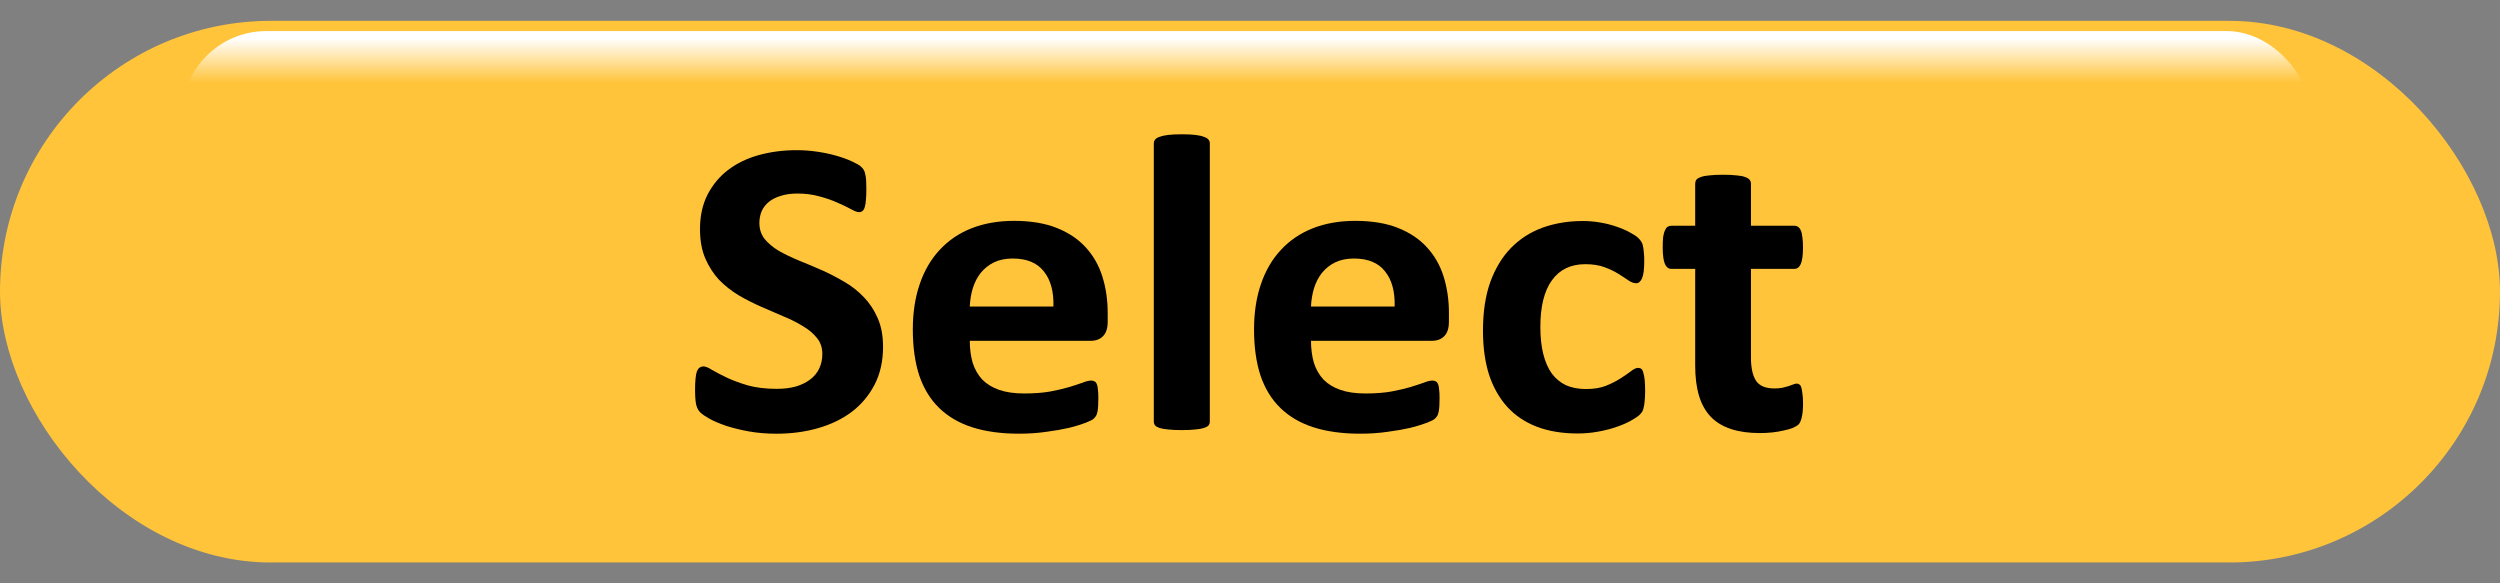 <?xml version="1.0" encoding="UTF-8" standalone="no"?>
<!-- Created with Inkscape (http://www.inkscape.org/) -->

<svg
   id="svg2"
   style="enable-background:new"
   sodipodi:docname="selectbutton.svg"
   viewBox="0 0 120 28"
   version="1.1"
   inkscape:version="1.1.2 (b8e25be833, 2022-02-05)"
   width="120"
   height="28"
   xmlns:inkscape="http://www.inkscape.org/namespaces/inkscape"
   xmlns:sodipodi="http://sodipodi.sourceforge.net/DTD/sodipodi-0.dtd"
   xmlns:xlink="http://www.w3.org/1999/xlink"
   xmlns="http://www.w3.org/2000/svg"
   xmlns:svg="http://www.w3.org/2000/svg">
  <rect x="0" y="0" width="120" height="28" fill="#808080" stroke="none"/>
  <defs
     id="defs4">
    <linearGradient
       id="linearGradient3923"
       y2="778.33"
       gradientUnits="userSpaceOnUse"
       x2="375.64"
       y1="688.93"
       x1="375.64"
       inkscape:collect="always">
      <stop
         id="stop3852"
         style="stop-color:#0e3242"
         offset="0" />
      <stop
         id="stop3854"
         style="stop-color:#4fa5e0"
         offset="1" />
    </linearGradient>
    <linearGradient
       id="linearGradient3925"
       y2="702.601"
       gradientUnits="userSpaceOnUse"
       x2="380.29"
       y1="694.01"
       x1="380.29"
       inkscape:collect="always"
       xlink:href="#linearGradient3923"
       gradientTransform="matrix(0.283,0,0,0.248,271.701,542.176)">
      <stop
         id="stop3880"
         style="stop-color:#ffffff"
         offset="0" />
      <stop
         id="stop3882"
         style="stop-color:#ffffff;stop-opacity:0"
         offset="1" />
    </linearGradient>
  </defs>
  <sodipodi:namedview
     id="base"
     bordercolor="#666666"
     inkscape:pageshadow="2"
     inkscape:window-y="-8"
     fit-margin-left="0"
     pagecolor="#ffffff"
     fit-margin-top="0"
     inkscape:window-maximized="1"
     inkscape:zoom="2.8"
     inkscape:window-x="-8"
     inkscape:window-height="1017"
     showgrid="false"
     borderopacity="1.0"
     inkscape:current-layer="g3918"
     inkscape:cx="10.535714"
     inkscape:cy="-20.714286"
     fit-margin-right="0"
     fit-margin-bottom="0"
     inkscape:window-width="1920"
     inkscape:pageopacity="0.0"
     inkscape:document-units="px"
     inkscape:pagecheckerboard="0" />
  <g
     id="layer2"
     inkscape:label="Calque"
     transform="translate(-319.29,-712.446)"
     inkscape:groupmode="layer"
     style="display:inline"
     inkscape:highlight-color="744983295">
    <g
       id="g3918"
       style="display:inline;opacity:1"
       inkscape:groupmode="layer"
       inkscape:label="g3918">
      <rect
         id="rect3080"
         style="color:#000000;display:inline;fill:#ffc439;fill-opacity:1;stroke:none;stroke-width:0.862;stroke-linecap:round;stroke-linejoin:round;stroke-opacity:1;enable-background:accumulate"
         ry="13"
         height="26"
         width="120"
         y="713.446"
         x="319.29" />
      <rect
         id="rect3884"
         style="color:#000000;display:inline;mix-blend-mode:soft-light;fill:url(#linearGradient3925);fill-opacity:1;stroke:none;stroke-width:0;stroke-miterlimit:4;stroke-dasharray:none;stroke-opacity:1;enable-background:accumulate"
         ry="4.072"
         height="8.144"
         width="102.217"
         y="713.937"
         x="328.01" />
      <g
         aria-label="Select"
         transform="scale(1.025,0.975)"
         id="text25698"
         style="font-weight:bold;font-size:21.333px;line-height:1.25;font-family:Calibri;-inkscape-font-specification:'Calibri Bold';stroke-width:0.983">
        <path
           d="m 352.855,747.784 q 0,1.062 -0.396,1.865 -0.396,0.802 -1.073,1.344 -0.677,0.531 -1.583,0.802 -0.906,0.271 -1.938,0.271 -0.698,0 -1.302,-0.115 -0.594,-0.115 -1.052,-0.271 -0.458,-0.167 -0.771,-0.344 -0.302,-0.177 -0.438,-0.312 -0.135,-0.135 -0.198,-0.385 -0.052,-0.26 -0.052,-0.74 0,-0.323 0.021,-0.542 0.021,-0.219 0.062,-0.354 0.052,-0.135 0.125,-0.188 0.083,-0.062 0.188,-0.062 0.146,0 0.406,0.177 0.271,0.167 0.688,0.375 0.417,0.208 0.99,0.385 0.583,0.167 1.344,0.167 0.5,0 0.896,-0.115 0.396,-0.125 0.667,-0.344 0.281,-0.219 0.427,-0.542 0.146,-0.323 0.146,-0.719 0,-0.458 -0.25,-0.781 -0.25,-0.333 -0.656,-0.583 -0.396,-0.26 -0.906,-0.479 -0.51,-0.229 -1.052,-0.479 -0.542,-0.25 -1.052,-0.562 -0.51,-0.323 -0.917,-0.76 -0.396,-0.448 -0.646,-1.052 -0.25,-0.604 -0.25,-1.448 0,-0.969 0.354,-1.698 0.365,-0.74 0.969,-1.219 0.615,-0.49 1.438,-0.729 0.833,-0.24 1.76,-0.24 0.479,0 0.958,0.073 0.479,0.073 0.896,0.198 0.417,0.125 0.74,0.281 0.323,0.156 0.427,0.26 0.104,0.104 0.135,0.177 0.042,0.073 0.062,0.198 0.031,0.115 0.042,0.302 0.01,0.177 0.01,0.448 0,0.302 -0.021,0.51 -0.01,0.208 -0.052,0.344 -0.031,0.135 -0.104,0.198 -0.062,0.062 -0.177,0.062 -0.115,0 -0.365,-0.146 -0.25,-0.146 -0.615,-0.312 -0.365,-0.177 -0.844,-0.312 -0.479,-0.146 -1.052,-0.146 -0.448,0 -0.781,0.115 -0.333,0.104 -0.562,0.302 -0.219,0.188 -0.333,0.458 -0.104,0.271 -0.104,0.573 0,0.448 0.24,0.781 0.25,0.323 0.656,0.583 0.417,0.25 0.938,0.479 0.521,0.219 1.062,0.469 0.542,0.25 1.062,0.573 0.521,0.312 0.927,0.76 0.406,0.438 0.656,1.042 0.25,0.594 0.25,1.406 z"
           id="path832" />
        <path
           d="m 363.375,746.555 q 0,0.479 -0.219,0.708 -0.208,0.229 -0.583,0.229 h -5.656 q 0,0.594 0.135,1.083 0.146,0.479 0.448,0.823 0.312,0.333 0.792,0.51 0.49,0.177 1.167,0.177 0.688,0 1.208,-0.094 0.521,-0.104 0.896,-0.219 0.385,-0.125 0.635,-0.219 0.25,-0.104 0.406,-0.104 0.094,0 0.156,0.042 0.062,0.031 0.104,0.125 0.042,0.094 0.052,0.271 0.021,0.167 0.021,0.427 0,0.229 -0.01,0.396 -0.01,0.156 -0.031,0.271 -0.021,0.115 -0.062,0.198 -0.042,0.073 -0.115,0.146 -0.062,0.073 -0.365,0.198 -0.302,0.125 -0.771,0.25 -0.469,0.115 -1.073,0.198 -0.604,0.094 -1.292,0.094 -1.24,0 -2.177,-0.312 -0.927,-0.312 -1.552,-0.948 -0.625,-0.635 -0.938,-1.604 -0.302,-0.969 -0.302,-2.271 0,-1.24 0.323,-2.229 0.323,-1 0.937,-1.687 0.615,-0.698 1.49,-1.062 0.885,-0.365 1.99,-0.365 1.167,0 1.99,0.344 0.833,0.344 1.365,0.958 0.531,0.604 0.781,1.437 0.25,0.833 0.25,1.812 z m -2.542,-0.75 q 0.031,-1.104 -0.448,-1.729 -0.469,-0.635 -1.458,-0.635 -0.5,0 -0.875,0.188 -0.365,0.188 -0.615,0.51 -0.24,0.312 -0.375,0.75 -0.125,0.427 -0.146,0.917 z"
           id="path834" />
        <path
           d="m 368.157,751.471 q 0,0.104 -0.062,0.188 -0.062,0.073 -0.219,0.125 -0.146,0.052 -0.396,0.073 -0.25,0.031 -0.635,0.031 -0.385,0 -0.635,-0.031 -0.25,-0.021 -0.406,-0.073 -0.146,-0.052 -0.208,-0.125 -0.062,-0.083 -0.062,-0.188 v -13.698 q 0,-0.104 0.062,-0.188 0.062,-0.083 0.208,-0.135 0.156,-0.062 0.406,-0.094 0.25,-0.031 0.635,-0.031 0.385,0 0.635,0.031 0.25,0.031 0.396,0.094 0.156,0.052 0.219,0.135 0.062,0.083 0.062,0.188 z"
           id="path836" />
        <path
           d="m 379.354,746.555 q 0,0.479 -0.219,0.708 -0.208,0.229 -0.583,0.229 h -5.656 q 0,0.594 0.135,1.083 0.146,0.479 0.448,0.823 0.312,0.333 0.792,0.51 0.49,0.177 1.167,0.177 0.688,0 1.208,-0.094 0.521,-0.104 0.896,-0.219 0.385,-0.125 0.635,-0.219 0.25,-0.104 0.406,-0.104 0.094,0 0.156,0.042 0.062,0.031 0.104,0.125 0.042,0.094 0.052,0.271 0.021,0.167 0.021,0.427 0,0.229 -0.01,0.396 -0.01,0.156 -0.031,0.271 -0.021,0.115 -0.062,0.198 -0.042,0.073 -0.115,0.146 -0.062,0.073 -0.365,0.198 -0.302,0.125 -0.771,0.25 -0.469,0.115 -1.073,0.198 -0.604,0.094 -1.292,0.094 -1.24,0 -2.177,-0.312 -0.927,-0.312 -1.552,-0.948 -0.625,-0.635 -0.938,-1.604 -0.302,-0.969 -0.302,-2.271 0,-1.24 0.323,-2.229 0.323,-1 0.938,-1.687 0.615,-0.698 1.49,-1.062 0.885,-0.365 1.99,-0.365 1.167,0 1.99,0.344 0.833,0.344 1.365,0.958 0.531,0.604 0.781,1.437 0.25,0.833 0.25,1.812 z m -2.542,-0.75 q 0.031,-1.104 -0.448,-1.729 -0.469,-0.635 -1.458,-0.635 -0.5,0 -0.875,0.188 -0.365,0.188 -0.615,0.51 -0.24,0.312 -0.375,0.75 -0.125,0.427 -0.146,0.917 z"
           id="path838" />
        <path
           d="m 388.542,749.992 q 0,0.271 -0.021,0.458 -0.01,0.177 -0.042,0.302 -0.021,0.125 -0.062,0.208 -0.031,0.073 -0.156,0.198 -0.125,0.115 -0.427,0.292 -0.302,0.167 -0.688,0.302 -0.385,0.135 -0.844,0.219 -0.448,0.083 -0.927,0.083 -1.073,0 -1.906,-0.333 -0.823,-0.333 -1.385,-0.979 -0.562,-0.656 -0.854,-1.594 -0.281,-0.938 -0.281,-2.146 0,-1.396 0.344,-2.406 0.354,-1.021 0.979,-1.688 0.625,-0.667 1.479,-0.99 0.854,-0.323 1.875,-0.323 0.417,0 0.812,0.073 0.406,0.073 0.75,0.198 0.354,0.125 0.625,0.281 0.281,0.156 0.396,0.271 0.115,0.115 0.156,0.198 0.052,0.073 0.073,0.198 0.031,0.125 0.042,0.312 0.021,0.177 0.021,0.438 0,0.604 -0.104,0.854 -0.104,0.24 -0.271,0.24 -0.177,0 -0.375,-0.146 -0.198,-0.146 -0.469,-0.323 -0.271,-0.177 -0.646,-0.323 -0.375,-0.146 -0.896,-0.146 -1.021,0 -1.562,0.792 -0.542,0.781 -0.542,2.302 0,0.75 0.135,1.323 0.135,0.573 0.396,0.958 0.271,0.385 0.667,0.583 0.406,0.188 0.938,0.188 0.542,0 0.927,-0.156 0.396,-0.167 0.688,-0.365 0.292,-0.198 0.49,-0.354 0.198,-0.167 0.333,-0.167 0.094,0 0.156,0.052 0.062,0.052 0.094,0.198 0.042,0.135 0.062,0.354 0.021,0.219 0.021,0.562 z"
           id="path840" />
        <path
           d="m 395.938,750.555 q 0,0.458 -0.062,0.708 -0.052,0.24 -0.146,0.344 -0.094,0.094 -0.281,0.177 -0.177,0.073 -0.427,0.125 -0.24,0.062 -0.531,0.094 -0.281,0.031 -0.573,0.031 -0.781,0 -1.354,-0.198 -0.573,-0.198 -0.948,-0.604 -0.375,-0.417 -0.552,-1.042 -0.177,-0.625 -0.177,-1.479 v -4.76 h -1.115 q -0.198,0 -0.302,-0.24 -0.104,-0.25 -0.104,-0.823 0,-0.302 0.021,-0.51 0.031,-0.208 0.083,-0.323 0.052,-0.125 0.125,-0.177 0.083,-0.052 0.188,-0.052 h 1.104 v -2.073 q 0,-0.104 0.052,-0.187 0.062,-0.083 0.208,-0.135 0.156,-0.062 0.406,-0.083 0.26,-0.031 0.635,-0.031 0.385,0 0.635,0.031 0.26,0.021 0.406,0.083 0.146,0.052 0.208,0.135 0.062,0.083 0.062,0.187 v 2.073 h 2.021 q 0.104,0 0.177,0.052 0.083,0.052 0.135,0.177 0.052,0.115 0.073,0.323 0.031,0.208 0.031,0.51 0,0.573 -0.104,0.823 -0.104,0.24 -0.302,0.24 h -2.031 v 4.365 q 0,0.76 0.24,1.146 0.24,0.375 0.854,0.375 0.208,0 0.375,-0.031 0.167,-0.042 0.292,-0.083 0.135,-0.052 0.219,-0.083 0.094,-0.042 0.167,-0.042 0.062,0 0.115,0.042 0.062,0.031 0.094,0.146 0.031,0.104 0.052,0.292 0.031,0.188 0.031,0.479 z"
           id="path842" />
      </g>
    </g>
  </g>
</svg>

